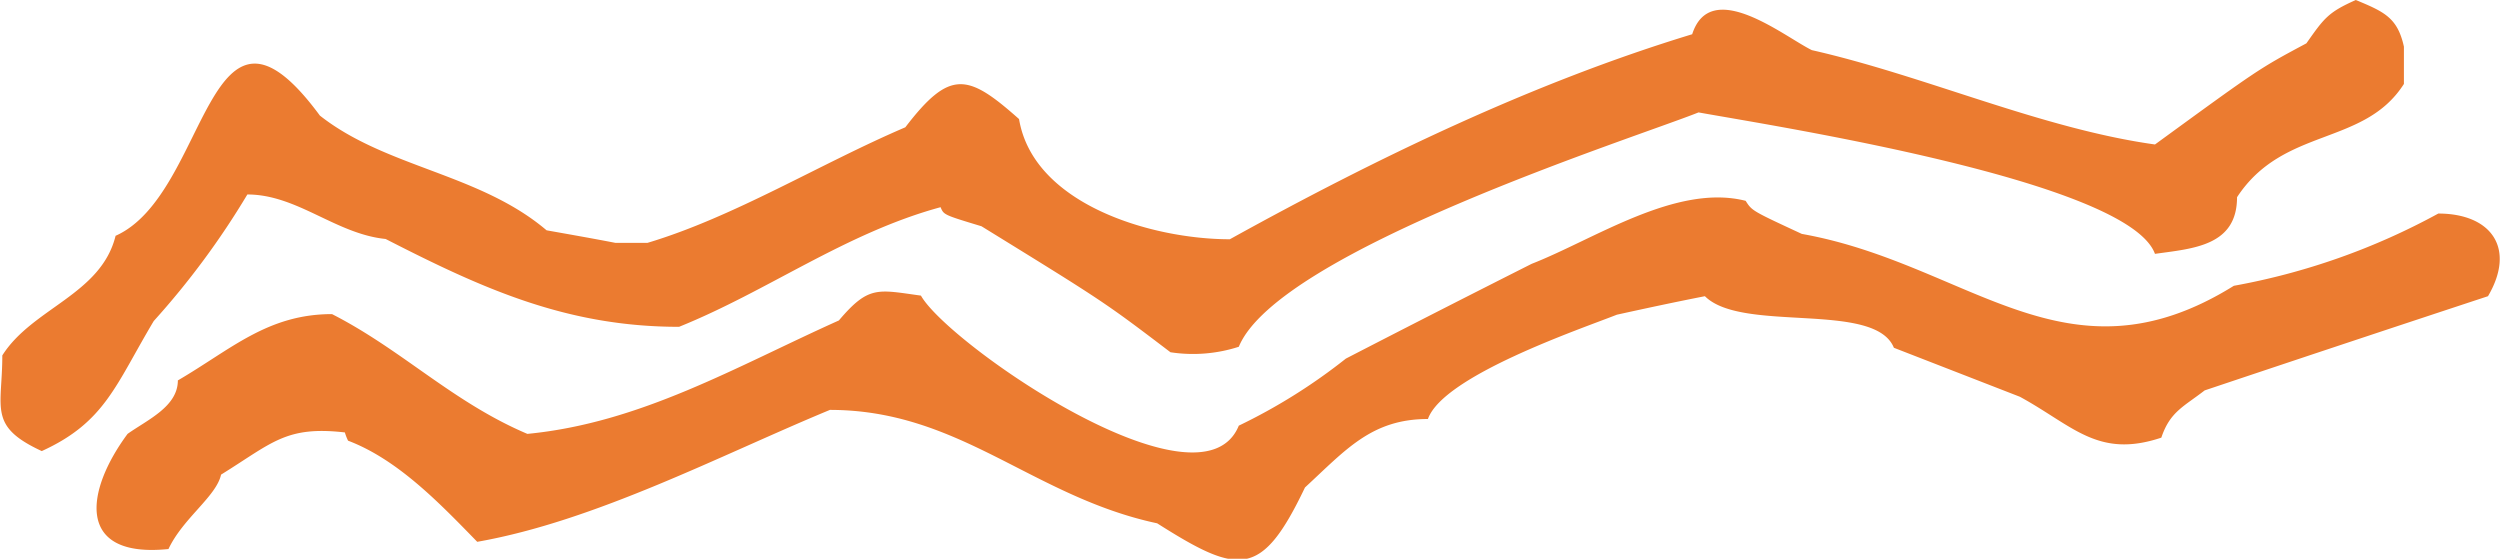 <svg xmlns="http://www.w3.org/2000/svg" viewBox="0 0 173.03 38.67"><g id="Ebene_2" data-name="Ebene 2"><g id="Isolationsmodus"><path d="M168.76,14.78a46.9,46.9,0,0,1-14.15,5C143,27,136.32,18.26,124.71,16.19c-3.45-1.6-3.45-1.6-3.89-2.29-4.8-1.22-10.48,2.67-14.81,4.36-4.3,2.17-8.6,4.36-12.86,6.56a39.46,39.46,0,0,1-7.41,4.64c-2.62,6.43-20.11-5.64-22-9-3-.41-3.61-.72-5.68,1.72-7.13,3.2-13.71,7.09-21.56,7.85-5.18-2.2-8.66-5.81-13.52-8.29-4.46,0-7,2.45-10.67,4.59,0,1.81-2.1,2.72-3.48,3.7C5.89,34,5.23,38.66,11.66,38c1-2.13,3.31-3.64,3.64-5.15,3.55-2.2,4.49-3.39,8.57-2.92a3.34,3.34,0,0,0,.22.57c3.45,1.31,6.34,4.33,8.94,7,8.19-1.44,16.85-6,24.41-9.13,9,0,14,6,22.65,7.85,5.68,3.6,7.22,3.82,10.23-2.48C93.15,31.13,94.93,29,98.83,29c1.06-3,10.6-6.24,13.08-7.22,2-.44,4-.87,6.09-1.28,2.57,2.57,11.76.31,13.08,3.57l8.72,3.39c3.67,2,5.4,4.3,9.79,2.83.6-1.79,1.54-2.14,3-3.27q9.78-3.28,19.61-6.52C174.16,17.16,172.4,14.78,168.76,14.78Z" style="fill:#eb7b30"/><path d="M17.12,13.46c3.45,0,6.12,2.73,9.57,3.08C33.44,20,39.24,22.62,47,22.62c6.15-2.48,11.52-6.49,18.1-8.28.22.53.22.53,2.83,1.32,8.5,5.24,8.5,5.24,13.08,8.72A10.3,10.3,0,0,0,85.74,24c2.73-6.62,27.42-14.46,31.82-16.22,5.19.94,29.75,4.74,31.59,9.79,2.61-.37,5.68-.53,5.68-3.92,3.2-4.89,8.79-3.51,11.55-7.84V3.23c-.44-2-1.35-2.41-3.33-3.23-1.91.85-2.19,1.25-3.42,3-3.29,1.76-3.29,1.76-10.48,7-7.87-1.1-15.87-4.74-23.75-6.53-1.91-.94-7-5.08-8.28-1.1-11.05,3.36-21.9,8.6-32,14.19-5.42,0-13.61-2.42-14.59-8.32-3.54-3.14-4.77-3.48-7.87.57-5.87,2.51-11.86,6.21-17.85,8H42.6c-1.6-.31-3.2-.59-4.77-.87C33.19,12,26.72,11.61,22.14,8,14.3-2.64,14.49,13.43,8,16.32c-1,4.07-5.77,5-7.84,8.28,0,3.67-1,4.89,2.73,6.62,4.39-2,5.11-4.58,7.75-9A55.71,55.71,0,0,0,17.12,13.46Z" style="fill:#eb7b30"/></g></g></svg>